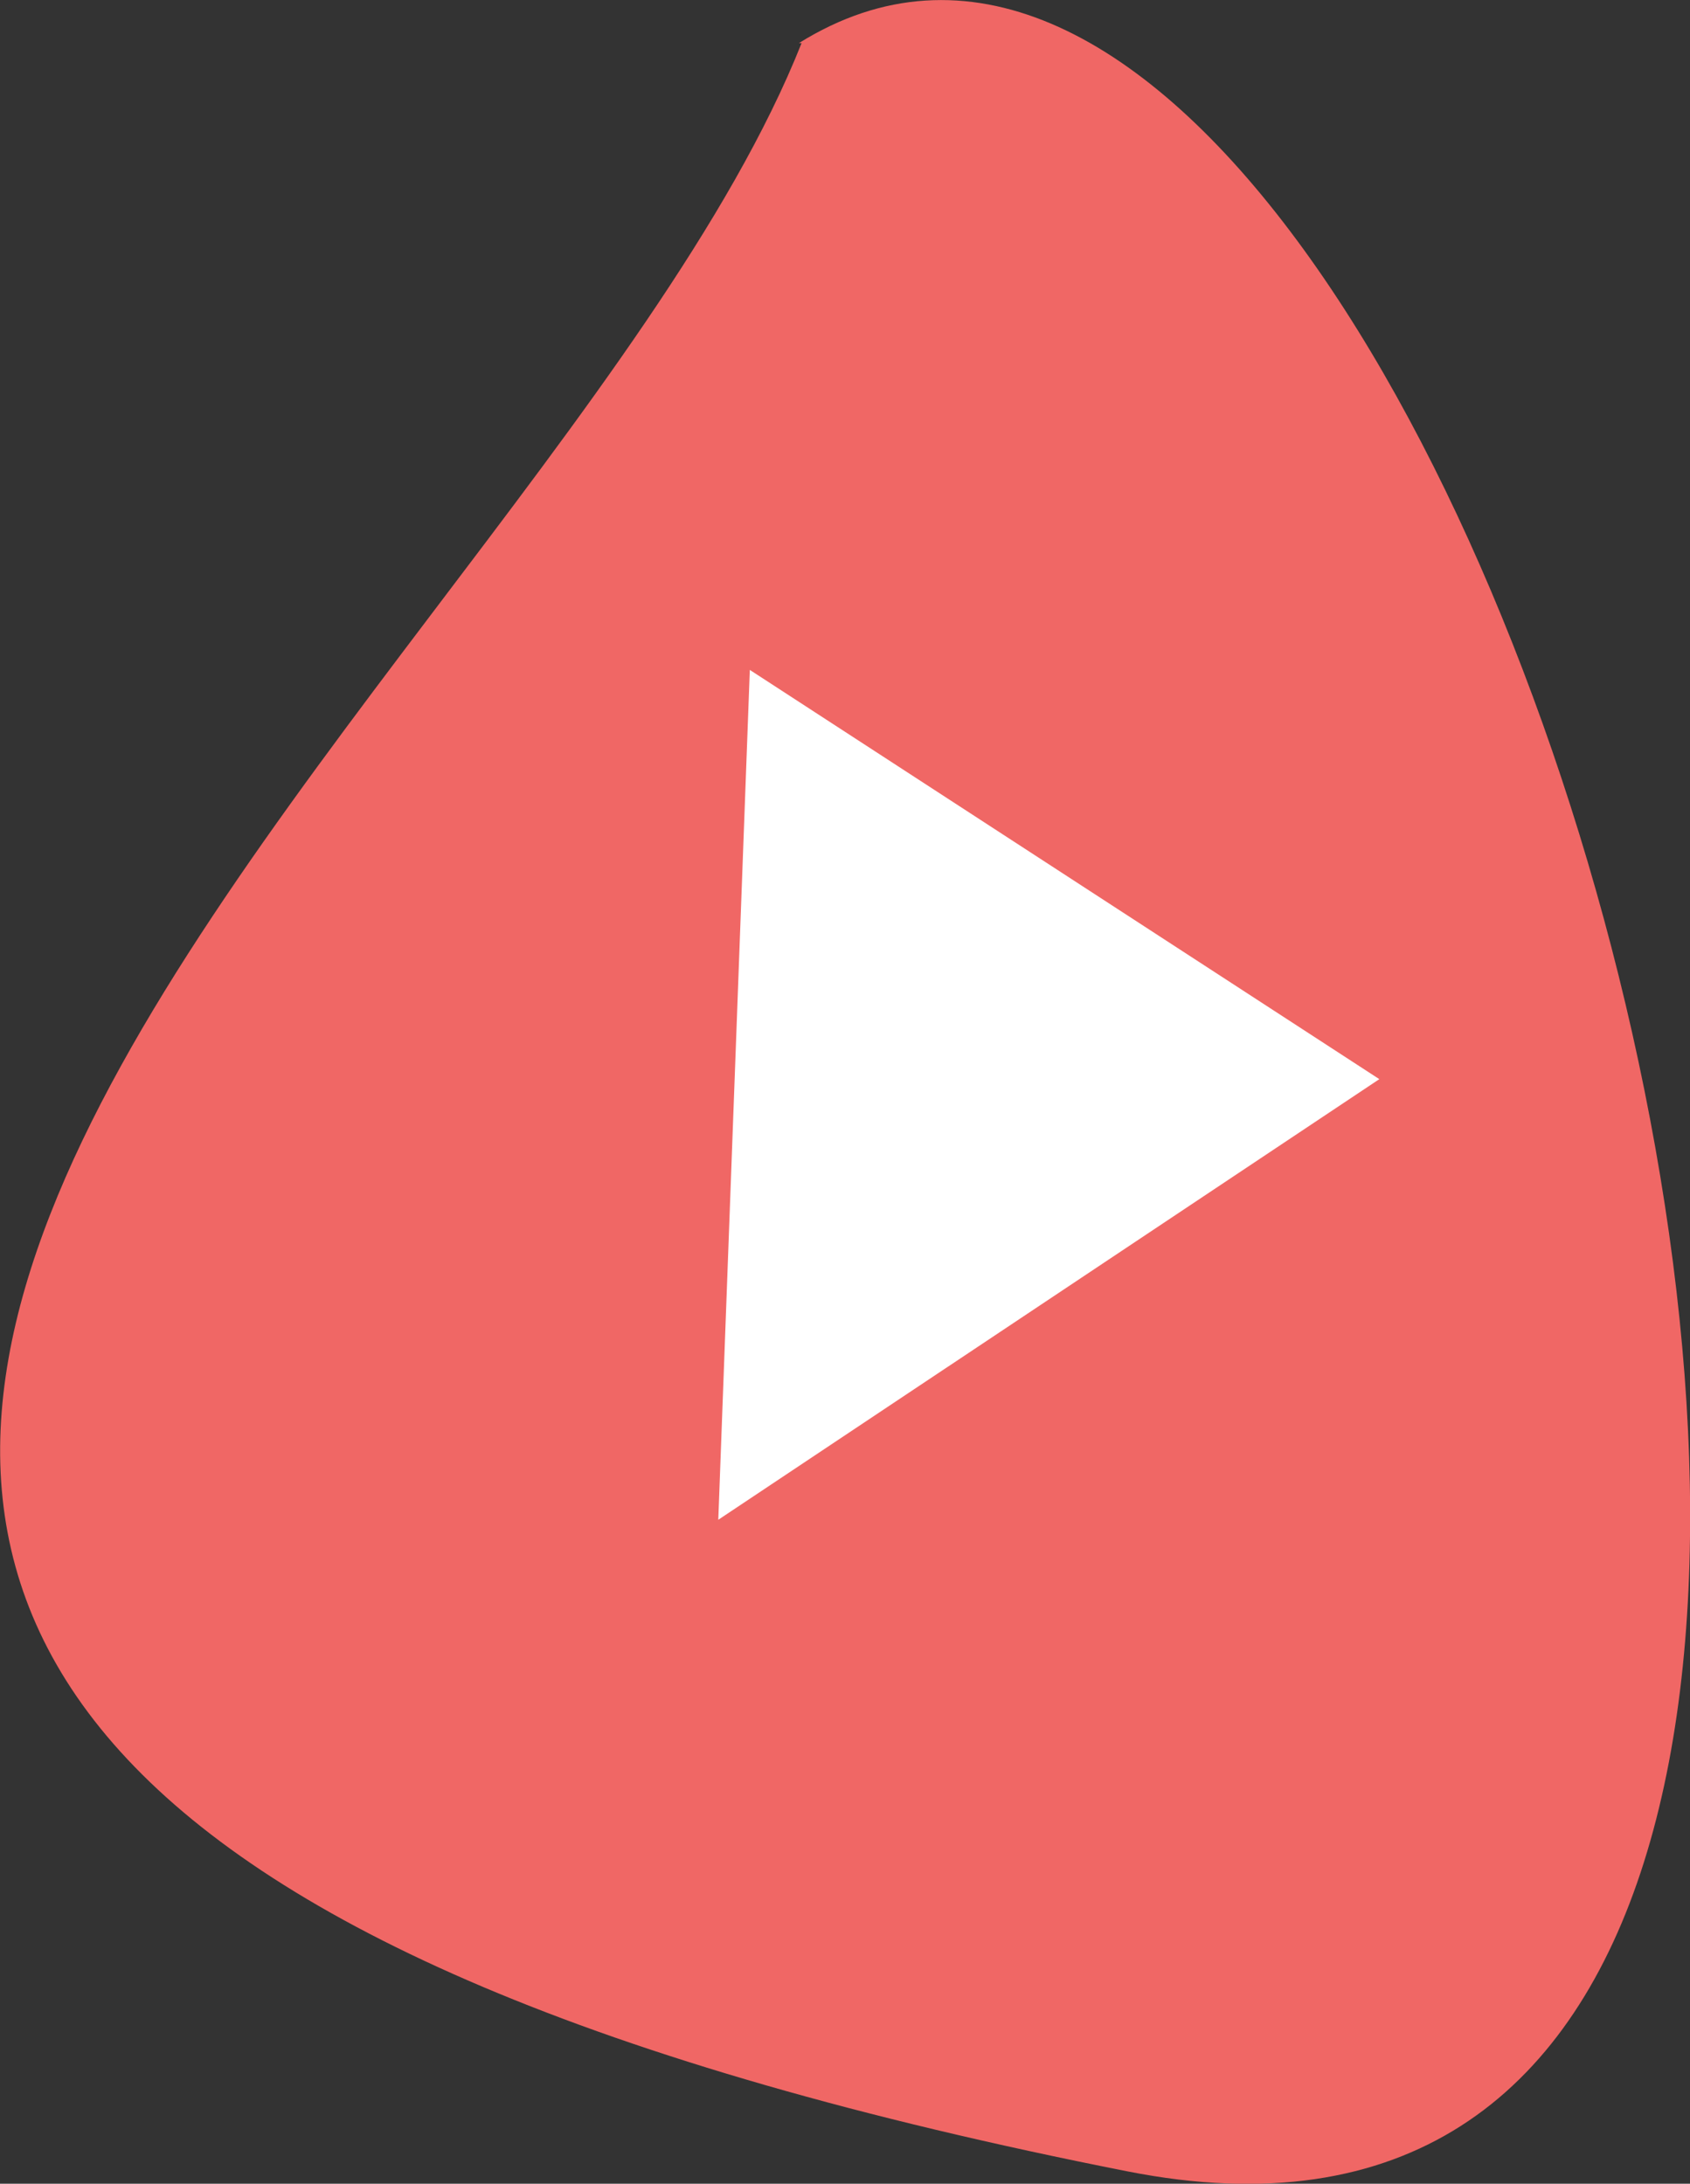 <?xml version="1.0" encoding="UTF-8" standalone="no"?>
<!-- Created with Inkscape (http://www.inkscape.org/) -->

<svg
   width="11.364mm"
   height="14.685mm"
   viewBox="0 0 11.364 14.685"
   version="1.1"
   id="svg1033"
   xml:space="preserve"
   inkscape:version="1.2.2 (732a01da63, 2022-12-09)"
   sodipodi:docname="YouTube-Icone-1.svg"
   xmlns:inkscape="http://www.inkscape.org/namespaces/inkscape"
   xmlns:sodipodi="http://sodipodi.sourceforge.net/DTD/sodipodi-0.dtd"
   xmlns="http://www.w3.org/2000/svg"
   xmlns:svg="http://www.w3.org/2000/svg"><rect x="0" y="0" width="11.364" height="14.685" fill="#333333" stroke="none"/><sodipodi:namedview
     id="namedview1035"
     pagecolor="#ffffff"
     bordercolor="#000000"
     borderopacity="0.25"
     inkscape:showpageshadow="2"
     inkscape:pageopacity="0.0"
     inkscape:pagecheckerboard="0"
     inkscape:deskcolor="#d1d1d1"
     inkscape:document-units="mm"
     showgrid="false"
     inkscape:zoom="11.602469"
     inkscape:cx="24.003511"
     inkscape:cy="22.064269"
     inkscape:window-width="1920"
     inkscape:window-height="1017"
     inkscape:window-x="1072"
     inkscape:window-y="-8"
     inkscape:window-maximized="1"
     inkscape:current-layer="layer1" /><defs
     id="defs1030" /><g
     inkscape:label="Calque 1"
     inkscape:groupmode="layer"
     id="layer1"
     transform="translate(-96.369,-105.64)"><ellipse
       style="display:inline;fill:#ffffff;fill-opacity:1;stroke-width:0.296"
       id="path1112"
       cx="102.264"
       cy="112.952"
       rx="3.515"
       ry="3.709" /><path
       style="fill:#f06765;stroke:none;stroke-width:0.212"
       d="m 101.759,105.93 c -1.897,4.778 -12.305,11.451 2.192,14.312 7.493,1.479 2.293,-17.122 -2.21,-14.312 m -0.33,4.215 4.233,2.752 -4.445,2.963 z"
       id="path1049"
       sodipodi:nodetypes="csccccc"
       transform="translate(-1.1041666e-6)" /></g></svg>
